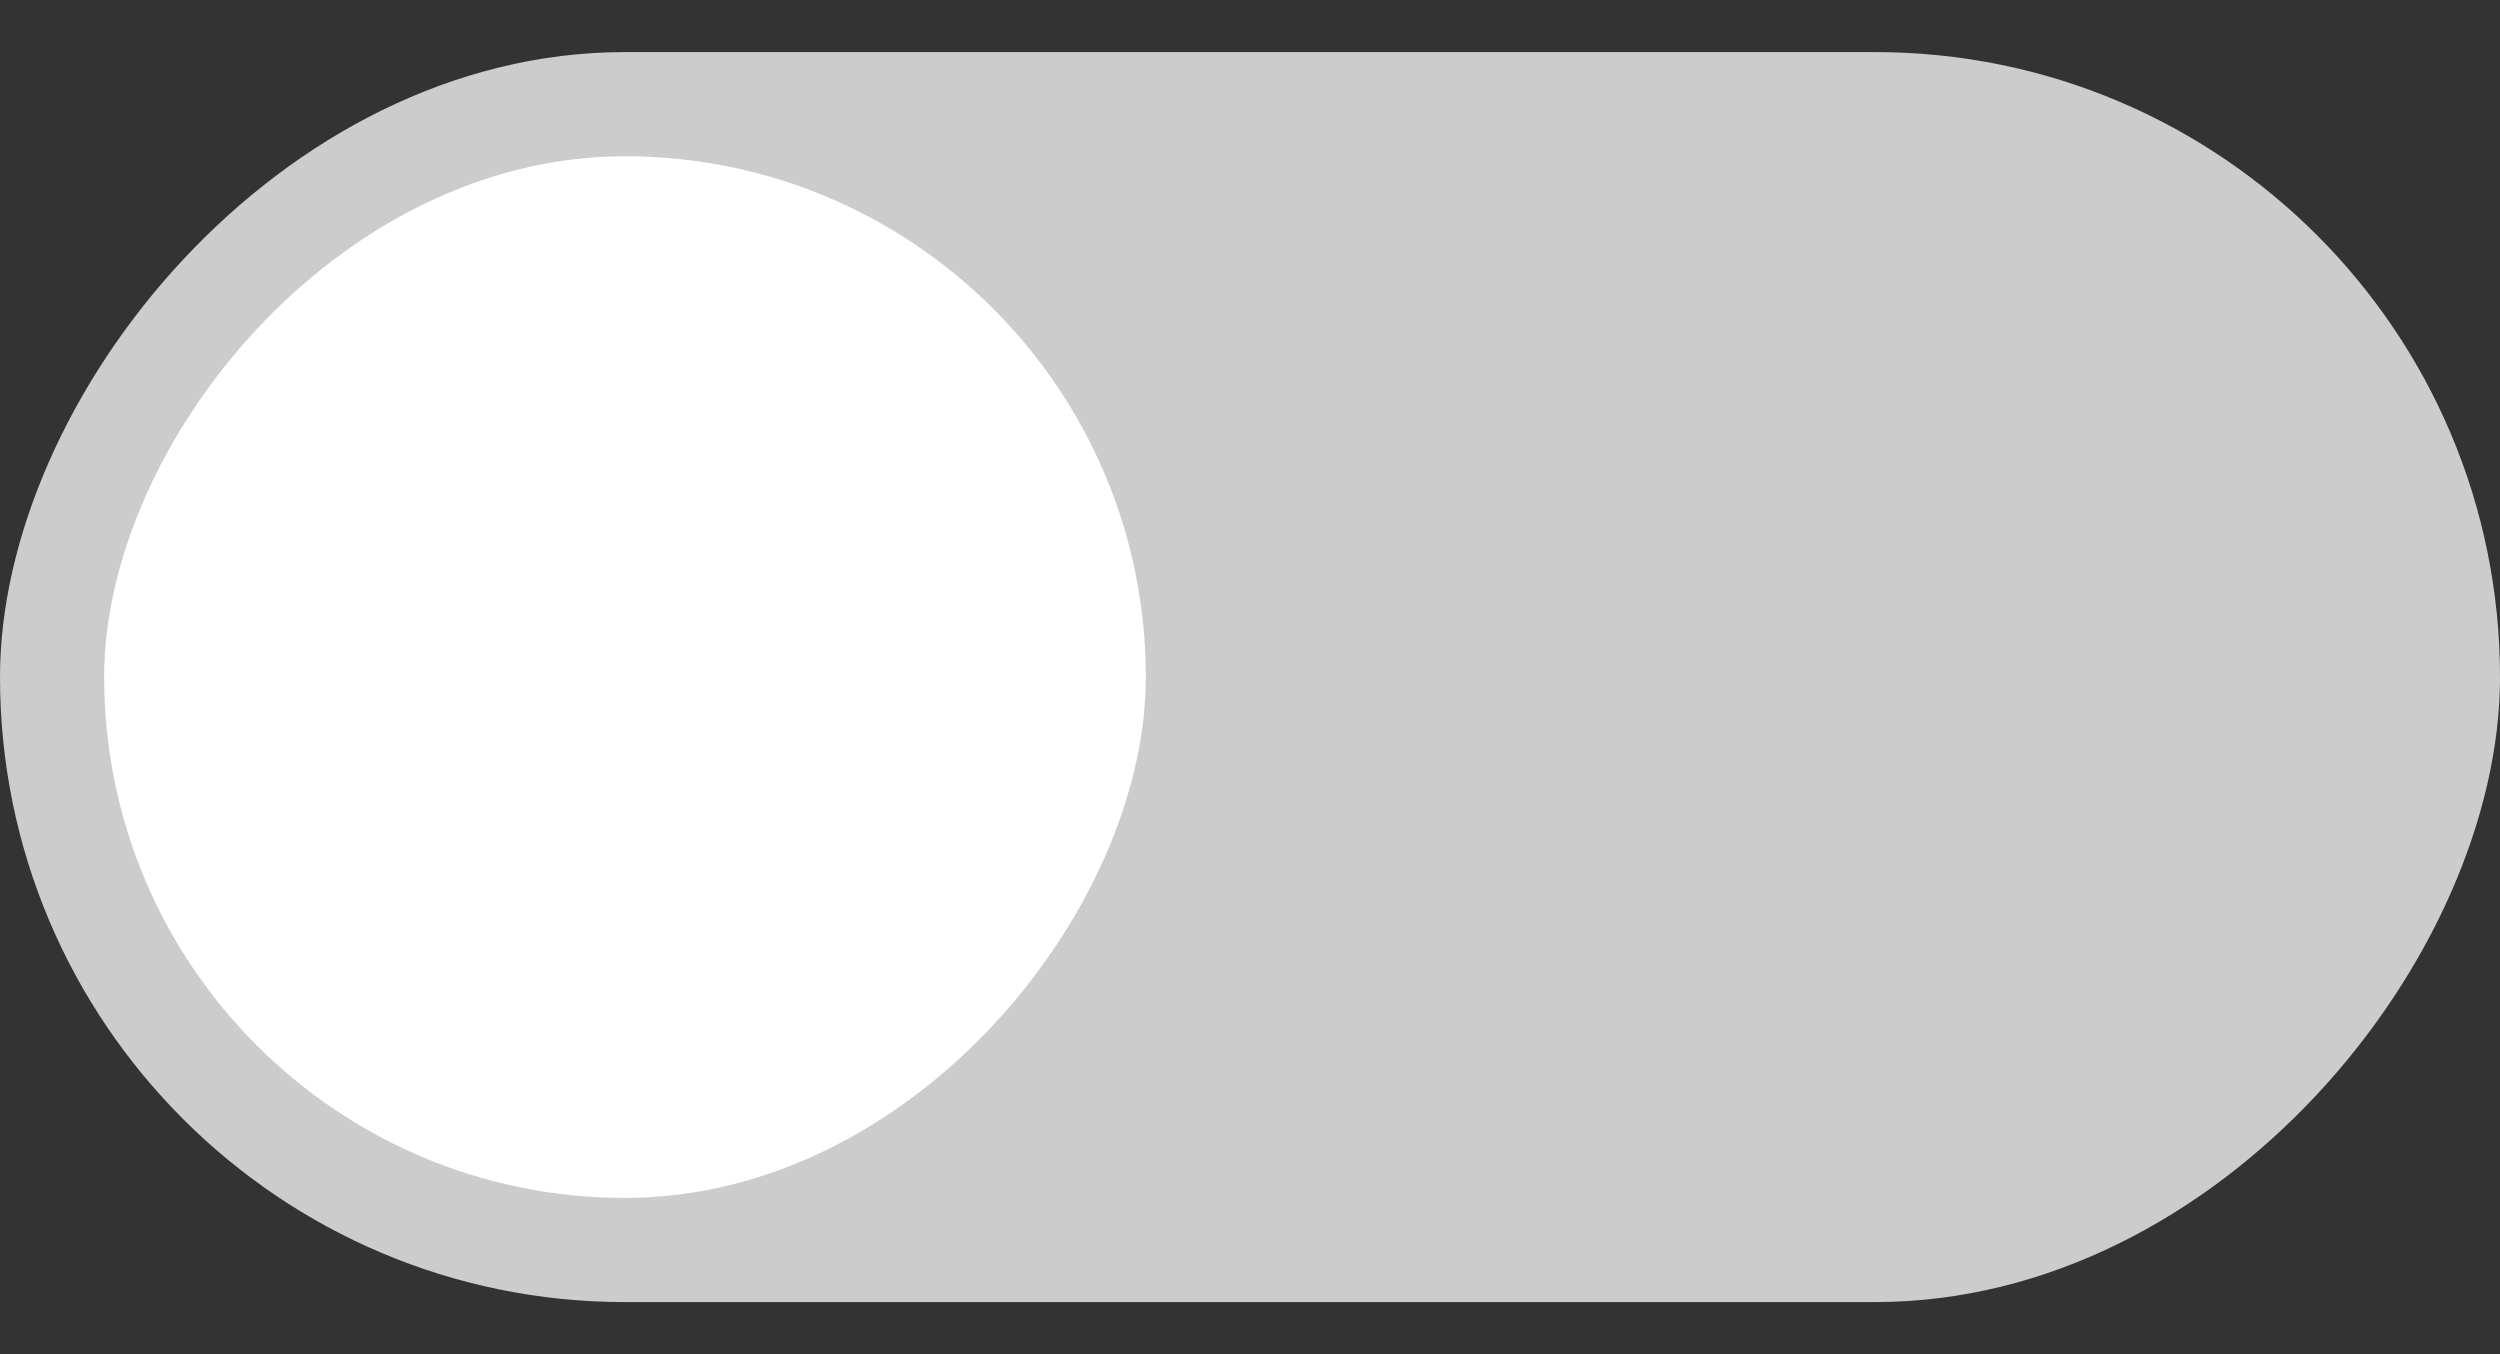 <svg version="1.1" viewBox="0 0 48 26" xmlns="http://www.w3.org/2000/svg"><rect x="0" y="0" width="48" height="26" fill="#333333" stroke="none"/><g transform="matrix(-1 0 0 1 0 -291.18)"><rect x="-48" y="292.18" width="48" height="24" rx="12" ry="12" style="fill:#ccc"/><rect x="-22" y="294.18" width="20" height="20" rx="10" ry="10" style="fill:#fff"/></g></svg>

